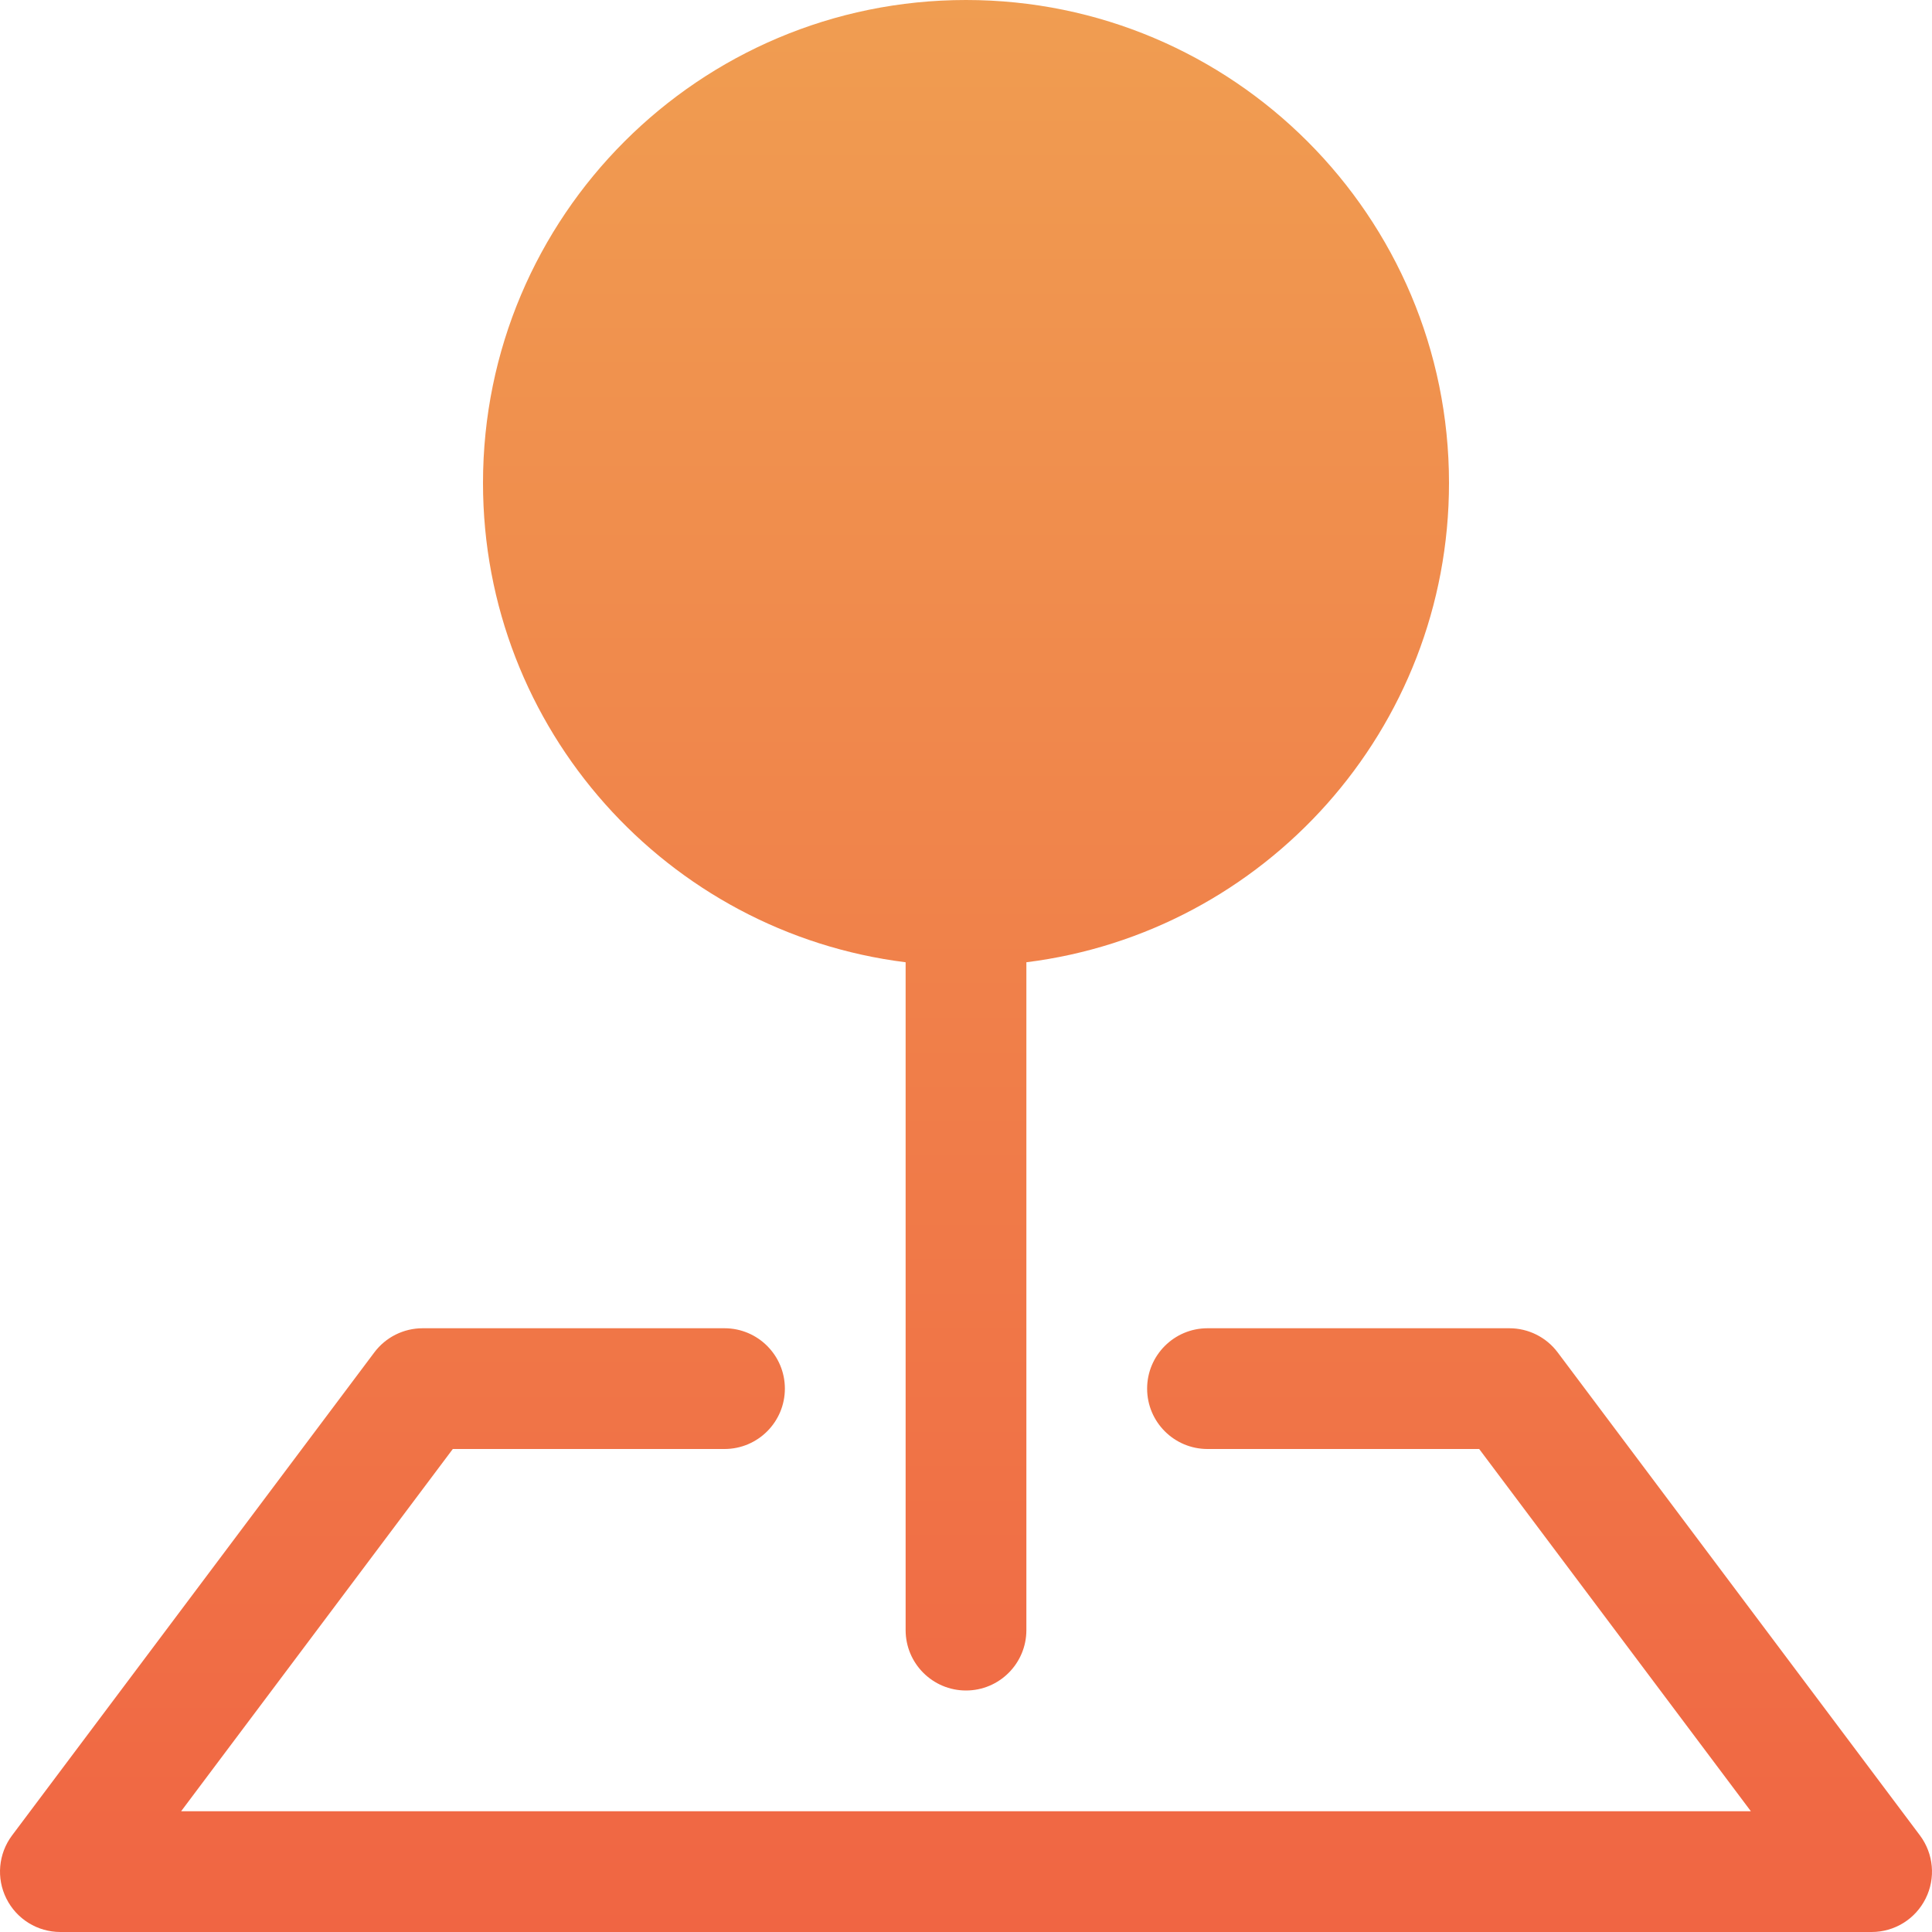 <svg width="32" height="32" viewBox="0 0 32 32" fill="none" xmlns="http://www.w3.org/2000/svg">
<g id="pin-map-fill">
<g id="Vector">
<path fill-rule="evenodd" clip-rule="evenodd" d="M6.2 22.4C6.389 22.148 6.685 22 7 22H12C12.552 22 13 22.448 13 23C13 23.552 12.552 24 12 24H7.5L3 30H29L24.5 24H20C19.448 24 19 23.552 19 23C19 22.448 19.448 22 20 22H25C25.315 22 25.611 22.148 25.8 22.4L31.8 30.4C32.027 30.703 32.064 31.108 31.894 31.447C31.725 31.786 31.379 32 31 32H1C0.621 32 0.275 31.786 0.106 31.447C-0.064 31.108 -0.027 30.703 0.2 30.4L6.2 22.4Z" fill="url(#paint0_linear_581_12723)"/>
<path fill-rule="evenodd" clip-rule="evenodd" d="M8 8C8 3.582 11.582 0 16 0C20.418 0 24 3.582 24 8C24 12.08 20.946 15.446 17 15.938V27C17 27.552 16.552 28 16 28C15.448 28 15 27.552 15 27V15.938C11.054 15.446 8 12.08 8 8Z" fill="url(#paint1_linear_581_12723)"/>
</g>
</g>
<defs>
<linearGradient id="paint0_linear_581_12723" x1="16" y1="0" x2="16" y2="32" gradientUnits="userSpaceOnUse">
<stop stop-color="#F09D51"/>
<stop offset="1" stop-color="#F06543"/>
</linearGradient>
<linearGradient id="paint1_linear_581_12723" x1="16" y1="0" x2="16" y2="32" gradientUnits="userSpaceOnUse">
<stop stop-color="#F09D51"/>
<stop offset="1" stop-color="#F06543"/>
</linearGradient>
</defs>
</svg>
